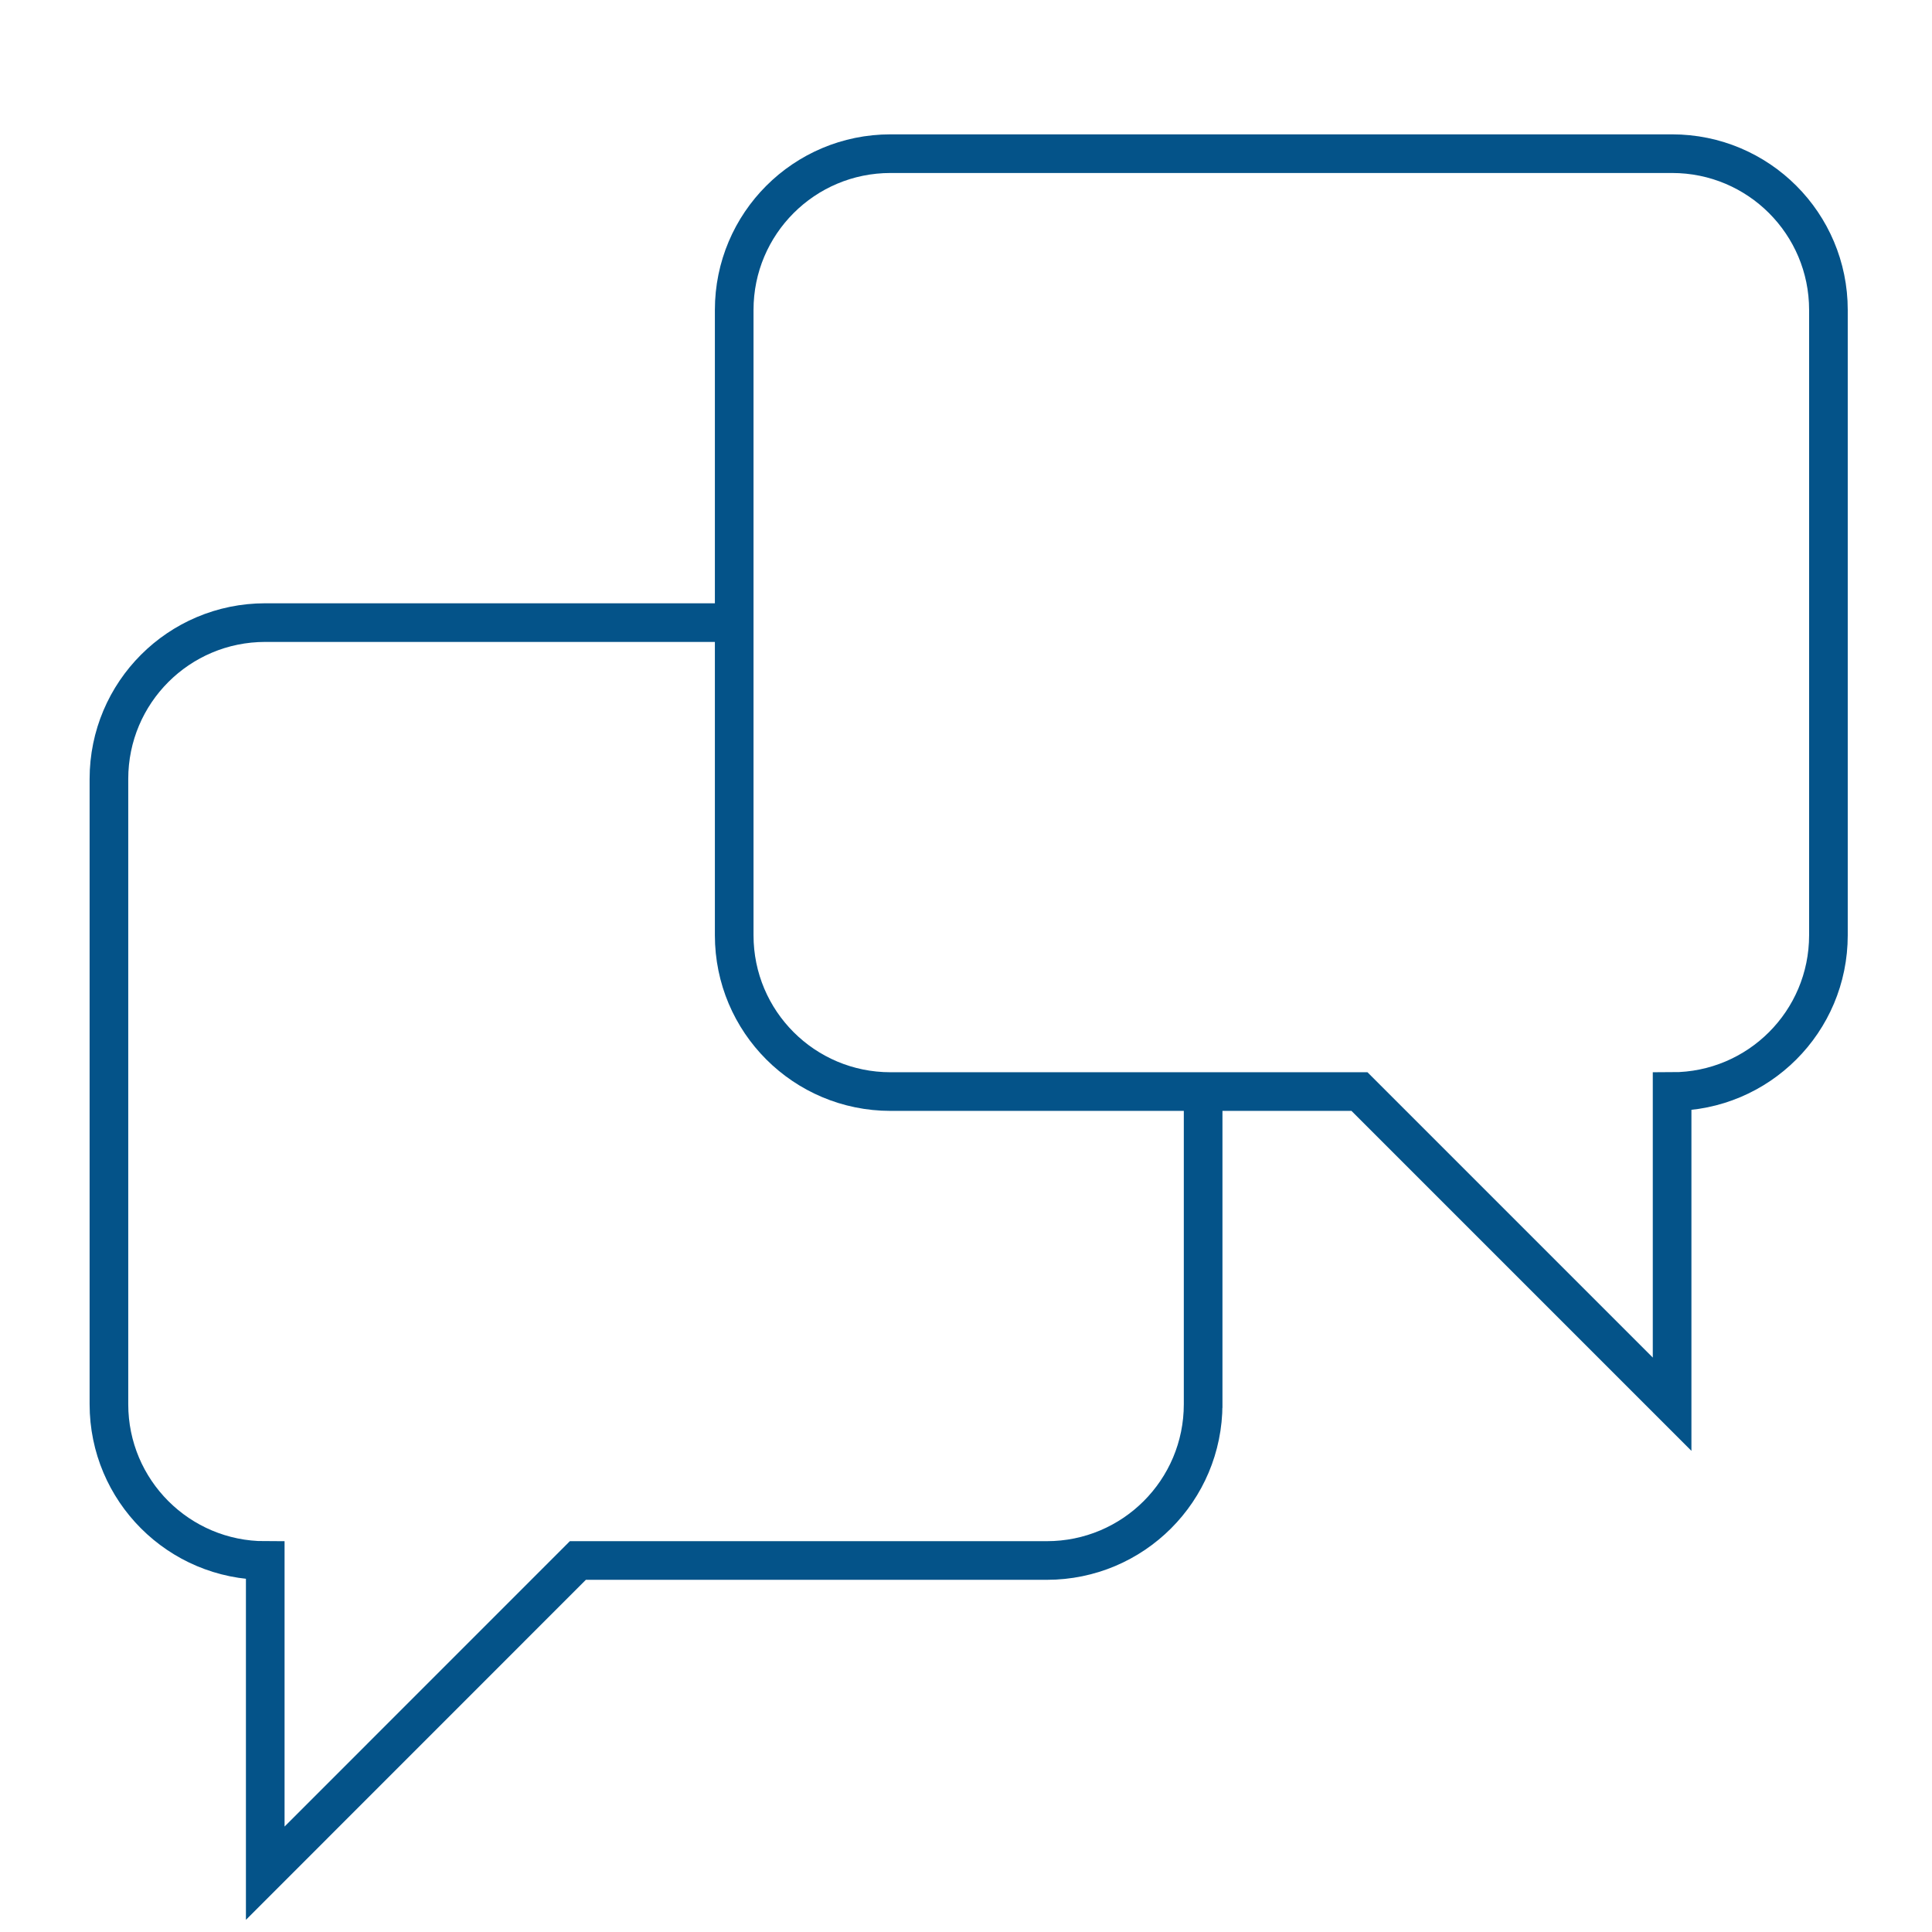 <?xml version="1.0" encoding="utf-8"?>
<!-- Generator: Adobe Illustrator 15.1.0, SVG Export Plug-In . SVG Version: 6.00 Build 0)  -->
<!DOCTYPE svg PUBLIC "-//W3C//DTD SVG 1.1//EN" "http://www.w3.org/Graphics/SVG/1.1/DTD/svg11.dtd">
<svg version="1.1" id="Vrstva_1" xmlns="http://www.w3.org/2000/svg" xmlns:xlink="http://www.w3.org/1999/xlink" x="0px" y="0px"
	 width="100px" height="100px" viewBox="0 0 100 100" enable-background="new 0 0 100 100" xml:space="preserve">
<path fill="none" stroke="#045389" stroke-width="2" stroke-miterlimit="10" d="M38.002,32.226H13.729
	c-4.472,0-8.091,3.62-8.091,8.092v32.364c0,4.472,3.619,8.09,8.091,8.09v16.184L29.91,80.771h24.273c4.473,0,8.091-3.618,8.091-8.09
	v0.192V56.693"/>
<path fill="none" stroke="#045389" stroke-width="2" stroke-miterlimit="10" d="M86.548,56.499c4.472,0,8.091-3.618,8.091-8.092
	V16.044c0-4.471-3.619-8.09-8.091-8.09H46.093c-4.472,0-8.091,3.619-8.091,8.09v32.363c0,4.474,3.619,8.092,8.091,8.092h24.273
	l16.182,16.183V56.499z"/>
</svg>

